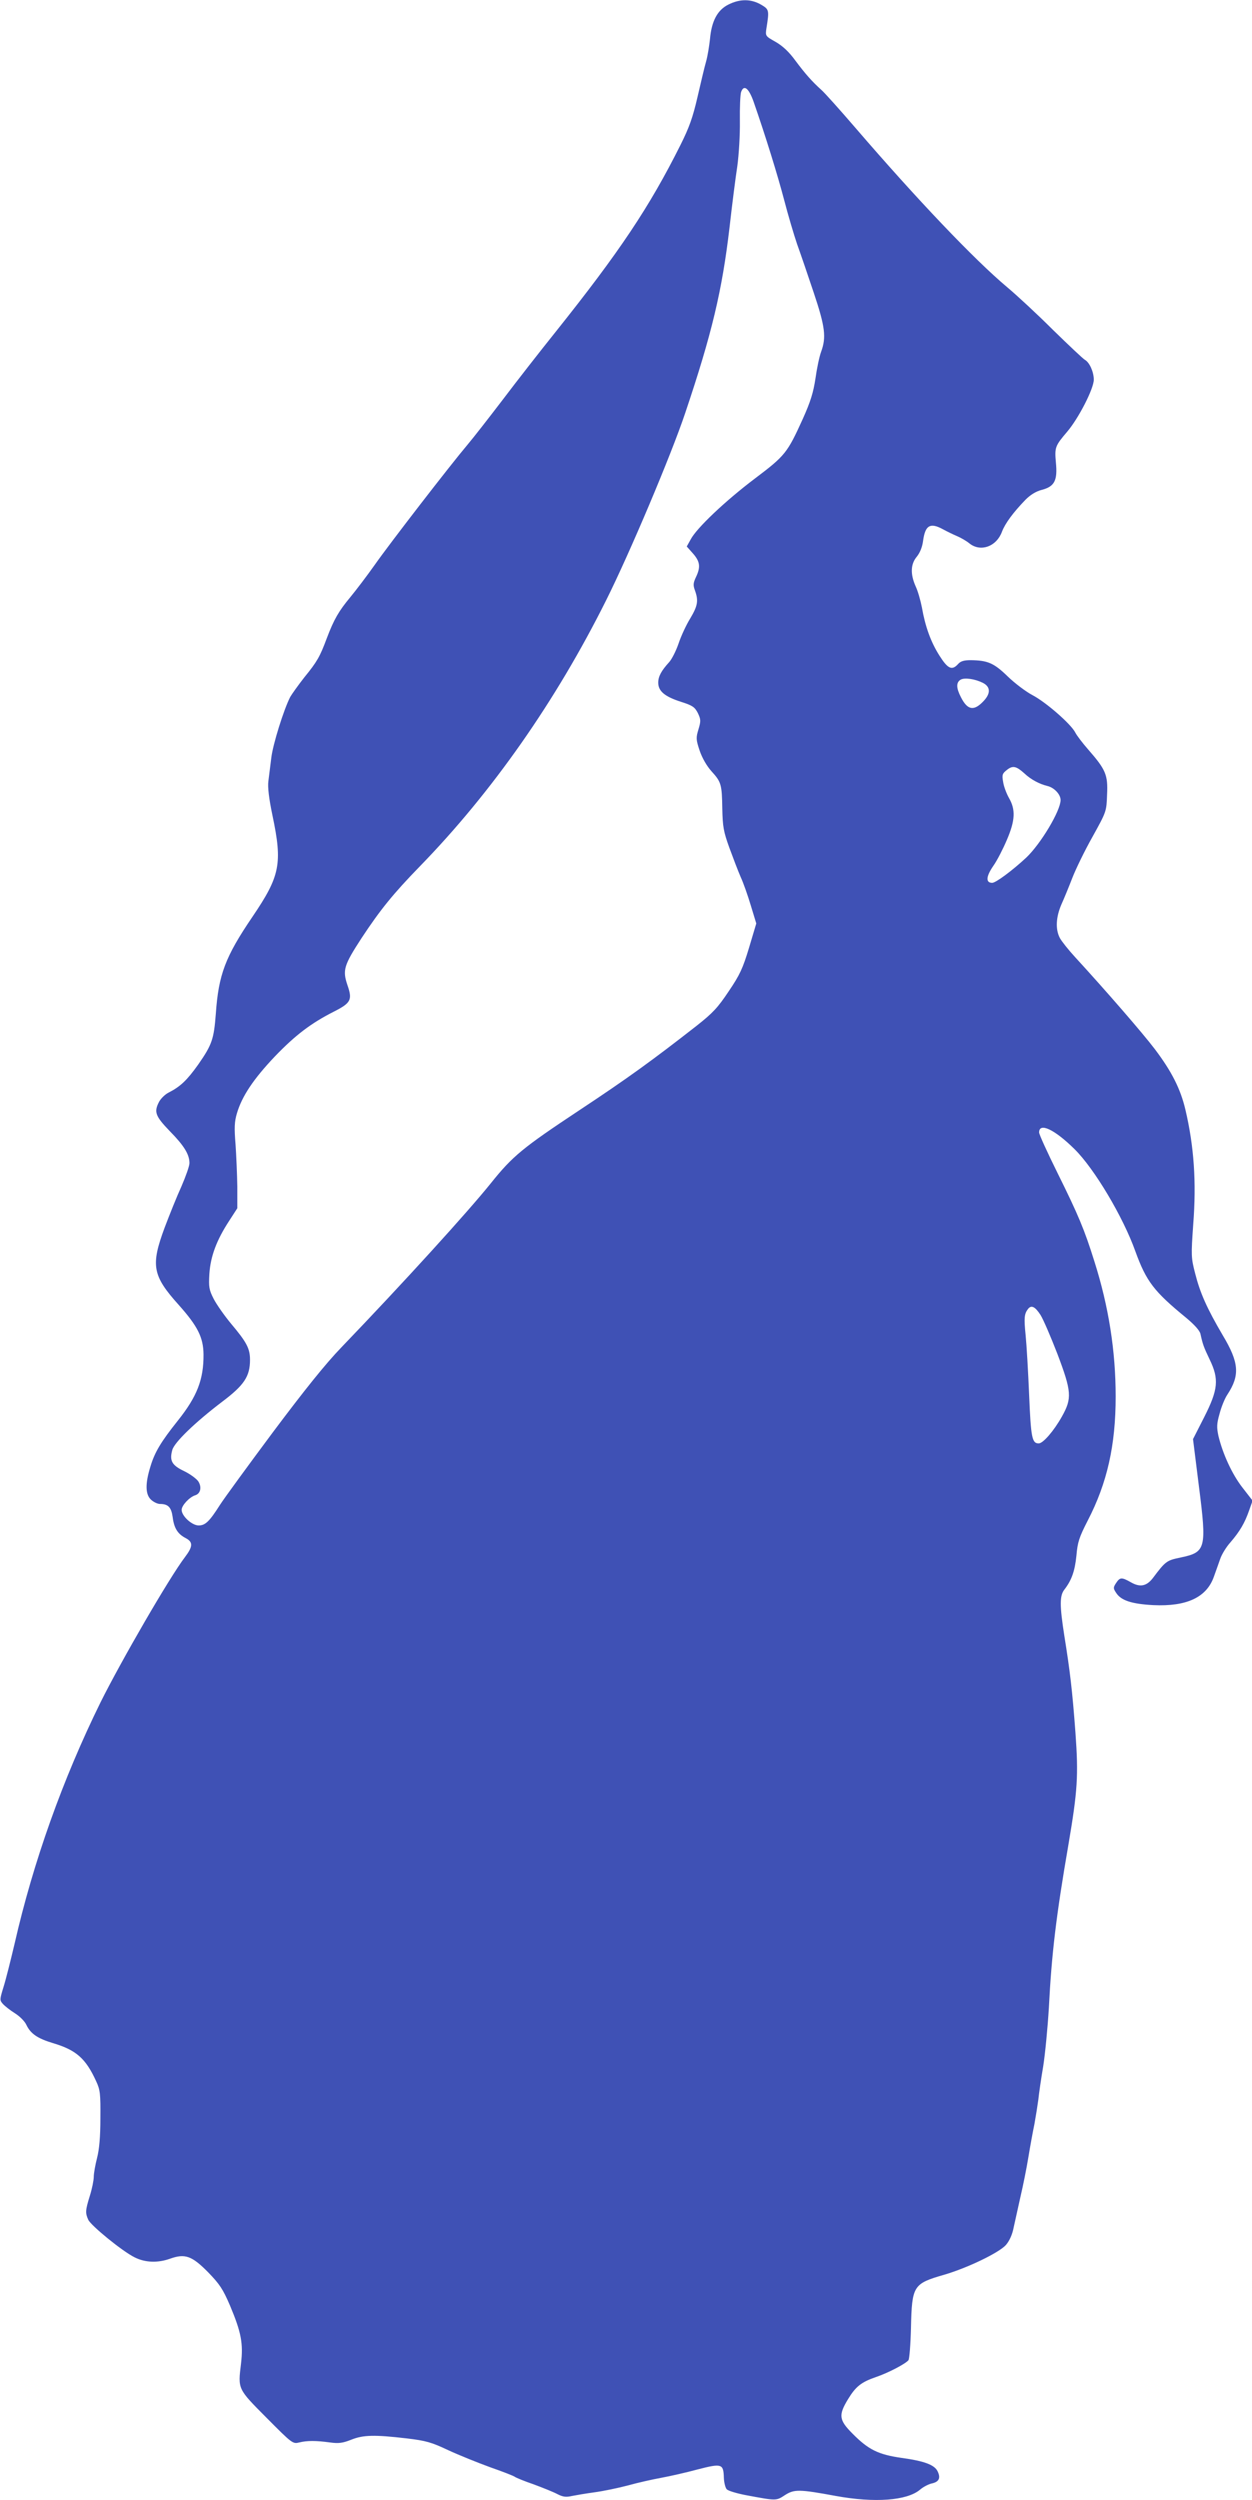 <?xml version="1.0" standalone="no"?>
<!DOCTYPE svg PUBLIC "-//W3C//DTD SVG 20010904//EN"
 "http://www.w3.org/TR/2001/REC-SVG-20010904/DTD/svg10.dtd">
<svg version="1.0" xmlns="http://www.w3.org/2000/svg"
 width="641pt" height="1280pt" viewBox="0 0 641 1280"
 preserveAspectRatio="xMidYMid meet">
<g transform="translate(0,1280) scale(0.1,-0.1)"
fill="#3f51b5" stroke="none">
<path d="M3730 12777 c-57 -28 -87 -85 -95 -177 -4 -36 -12 -87 -20 -115 -8
-27 -27 -109 -44 -182 -24 -104 -42 -155 -87 -245 -159 -318 -312 -547 -640
-958 -77 -96 -198 -251 -269 -345 -71 -93 -152 -197 -180 -230 -92 -109 -400
-508 -475 -615 -41 -58 -98 -133 -127 -168 -58 -70 -83 -112 -120 -210 -35
-94 -49 -119 -115 -200 -32 -41 -64 -86 -72 -100 -33 -64 -89 -243 -97 -312
-5 -41 -12 -95 -15 -120 -4 -30 3 -89 21 -175 52 -247 39 -310 -102 -518 -140
-206 -174 -297 -188 -497 -10 -130 -19 -158 -90 -260 -57 -80 -91 -113 -152
-144 -18 -9 -39 -30 -48 -46 -28 -53 -20 -74 54 -151 74 -75 101 -120 101
-164 0 -15 -19 -68 -41 -119 -23 -50 -61 -145 -86 -211 -72 -194 -63 -246 73
-397 96 -108 125 -165 126 -252 1 -129 -33 -216 -132 -340 -86 -108 -118 -161
-140 -235 -27 -87 -26 -142 3 -169 13 -12 33 -22 46 -22 42 0 58 -17 65 -67 7
-57 26 -87 67 -108 38 -20 37 -43 -4 -97 -80 -105 -327 -532 -432 -743 -194
-394 -345 -818 -440 -1235 -20 -85 -45 -185 -57 -223 -20 -65 -20 -68 -3 -87
10 -11 38 -33 62 -48 24 -15 50 -41 58 -59 22 -46 58 -70 138 -94 117 -35 166
-78 219 -194 21 -45 23 -64 22 -190 0 -97 -6 -160 -17 -203 -9 -35 -17 -79
-17 -97 0 -18 -9 -62 -20 -97 -23 -74 -24 -88 -8 -123 14 -30 174 -161 237
-192 53 -27 118 -30 182 -7 76 27 111 15 194 -69 60 -62 76 -86 113 -172 57
-136 68 -193 56 -296 -16 -132 -18 -128 131 -278 131 -132 134 -134 167 -126
40 10 85 10 158 0 44 -6 65 -3 108 14 62 25 120 26 283 7 101 -12 128 -20 215
-61 54 -25 151 -64 214 -87 63 -22 120 -44 126 -49 5 -4 48 -22 95 -38 46 -17
101 -39 122 -50 29 -15 45 -17 75 -10 20 4 73 13 117 19 44 6 121 22 170 35
50 14 126 31 170 39 44 8 128 27 187 43 124 32 132 29 134 -43 1 -25 8 -52 15
-59 8 -8 52 -21 99 -30 155 -29 154 -29 198 0 48 31 73 31 262 -4 198 -36 363
-24 430 32 16 14 43 28 60 32 37 8 47 27 31 61 -15 34 -68 54 -185 70 -119 17
-170 42 -251 124 -70 70 -73 95 -23 177 39 64 67 87 143 113 62 21 150 67 166
86 5 6 11 81 13 166 5 216 11 226 171 272 119 35 279 112 315 152 18 21 33 53
40 91 7 32 23 103 35 158 13 55 31 145 40 200 9 55 23 132 31 170 7 39 16 95
20 125 3 30 14 107 25 171 10 64 23 199 29 300 14 275 37 469 100 834 47 277
52 353 36 575 -16 216 -28 316 -57 496 -24 154 -24 204 0 235 38 49 54 96 62
174 6 70 14 94 58 180 100 193 143 386 143 635 0 234 -36 462 -109 692 -51
163 -82 237 -188 451 -52 105 -95 199 -95 209 0 53 79 16 182 -86 101 -100
248 -346 311 -523 56 -154 95 -205 260 -340 42 -35 69 -65 73 -82 12 -55 17
-68 47 -131 49 -101 44 -154 -28 -296 l-57 -112 30 -240 c41 -321 36 -339 -93
-366 -72 -15 -77 -18 -143 -106 -32 -41 -65 -48 -112 -21 -48 27 -56 26 -76
-4 -15 -23 -15 -27 1 -51 25 -38 78 -56 190 -62 171 -8 273 40 310 146 9 26
24 66 32 90 8 24 32 63 53 86 48 56 73 99 95 162 l18 51 -52 67 c-53 68 -101
173 -123 265 -9 43 -9 61 6 113 9 35 27 79 40 98 65 99 60 164 -24 304 -81
138 -116 217 -141 316 -21 81 -21 92 -10 250 17 219 4 402 -40 589 -25 106
-70 195 -156 309 -62 82 -252 301 -409 472 -34 37 -69 81 -78 98 -23 44 -20
106 8 171 14 31 39 92 56 136 17 44 63 139 103 210 72 130 72 130 75 217 5
101 -7 128 -97 231 -28 32 -58 71 -66 87 -22 43 -150 155 -219 191 -34 18 -91
61 -128 97 -70 68 -102 81 -189 82 -33 0 -51 -5 -64 -20 -31 -34 -52 -25 -95
43 -44 69 -73 149 -90 247 -7 36 -21 85 -32 108 -28 63 -26 114 6 152 16 20
28 49 32 81 11 80 36 95 102 59 20 -11 53 -27 72 -35 19 -8 47 -24 63 -37 57
-46 139 -17 167 60 16 42 57 98 121 164 24 24 52 42 83 50 65 17 81 48 72 140
-7 78 -4 85 58 158 58 68 136 220 136 266 0 40 -22 89 -46 102 -9 5 -82 74
-163 153 -80 80 -186 178 -235 219 -168 141 -462 450 -776 815 -80 93 -158
180 -174 194 -49 44 -84 84 -134 151 -32 44 -64 74 -100 95 -53 30 -54 30 -48
70 15 94 14 97 -29 122 -51 29 -107 29 -165 0z m128 -497 c62 -178 124 -379
157 -505 20 -77 50 -178 66 -225 17 -47 55 -158 85 -248 59 -176 65 -229 38
-303 -9 -24 -22 -86 -29 -137 -11 -72 -25 -118 -65 -207 -79 -174 -90 -188
-245 -305 -151 -114 -299 -254 -329 -312 l-20 -36 32 -36 c36 -41 40 -69 15
-121 -14 -30 -15 -41 -5 -68 19 -53 14 -79 -24 -143 -20 -32 -47 -90 -60 -129
-13 -38 -35 -81 -48 -95 -40 -44 -56 -73 -56 -105 0 -43 32 -71 116 -98 60
-19 71 -27 87 -58 15 -32 16 -40 3 -83 -13 -43 -13 -52 6 -109 13 -38 36 -78
60 -105 51 -56 54 -68 56 -192 2 -92 6 -117 36 -200 19 -52 45 -120 58 -150
14 -30 37 -96 52 -146 l28 -92 -37 -124 c-32 -106 -47 -139 -104 -223 -56 -84
-81 -111 -166 -178 -224 -175 -352 -268 -600 -432 -288 -191 -340 -233 -452
-373 -118 -147 -447 -509 -765 -840 -82 -85 -190 -220 -351 -435 -128 -172
-250 -339 -271 -372 -54 -85 -75 -105 -109 -105 -34 0 -87 48 -87 80 0 22 40
66 71 75 26 9 33 42 14 71 -9 13 -41 37 -72 52 -63 30 -76 53 -61 108 10 39
117 142 255 247 113 85 143 130 143 215 0 58 -17 90 -97 185 -34 41 -74 98
-89 127 -24 47 -26 61 -22 129 6 89 37 172 101 270 l42 65 0 111 c-1 60 -5
157 -9 215 -7 86 -6 116 7 160 26 88 85 176 195 292 105 109 184 169 300 228
89 45 97 61 71 136 -26 77 -19 101 72 241 97 147 162 227 299 368 369 379 696
846 953 1361 121 242 333 744 405 959 137 407 189 627 227 950 13 116 31 257
40 315 8 59 14 160 13 230 -1 69 2 135 6 148 14 41 39 22 64 -48z m1174 -2976
c39 -20 41 -53 5 -92 -50 -54 -83 -49 -117 18 -25 48 -25 76 -2 90 20 12 74 4
114 -16z m213 -464 c33 -31 76 -54 117 -64 35 -8 68 -43 68 -72 0 -55 -102
-225 -176 -295 -72 -67 -156 -129 -174 -129 -34 0 -32 32 5 86 20 28 51 89 70
134 43 100 45 155 11 214 -13 23 -27 60 -30 82 -7 37 -4 44 19 62 30 24 48 20
90 -18z m82 -2772 c15 -24 53 -113 86 -198 74 -195 76 -229 24 -322 -42 -75
-97 -138 -119 -138 -34 0 -40 28 -49 247 -5 120 -13 258 -18 307 -9 89 -7 109
12 134 17 22 36 13 64 -30z"/>
</g>
</svg>

